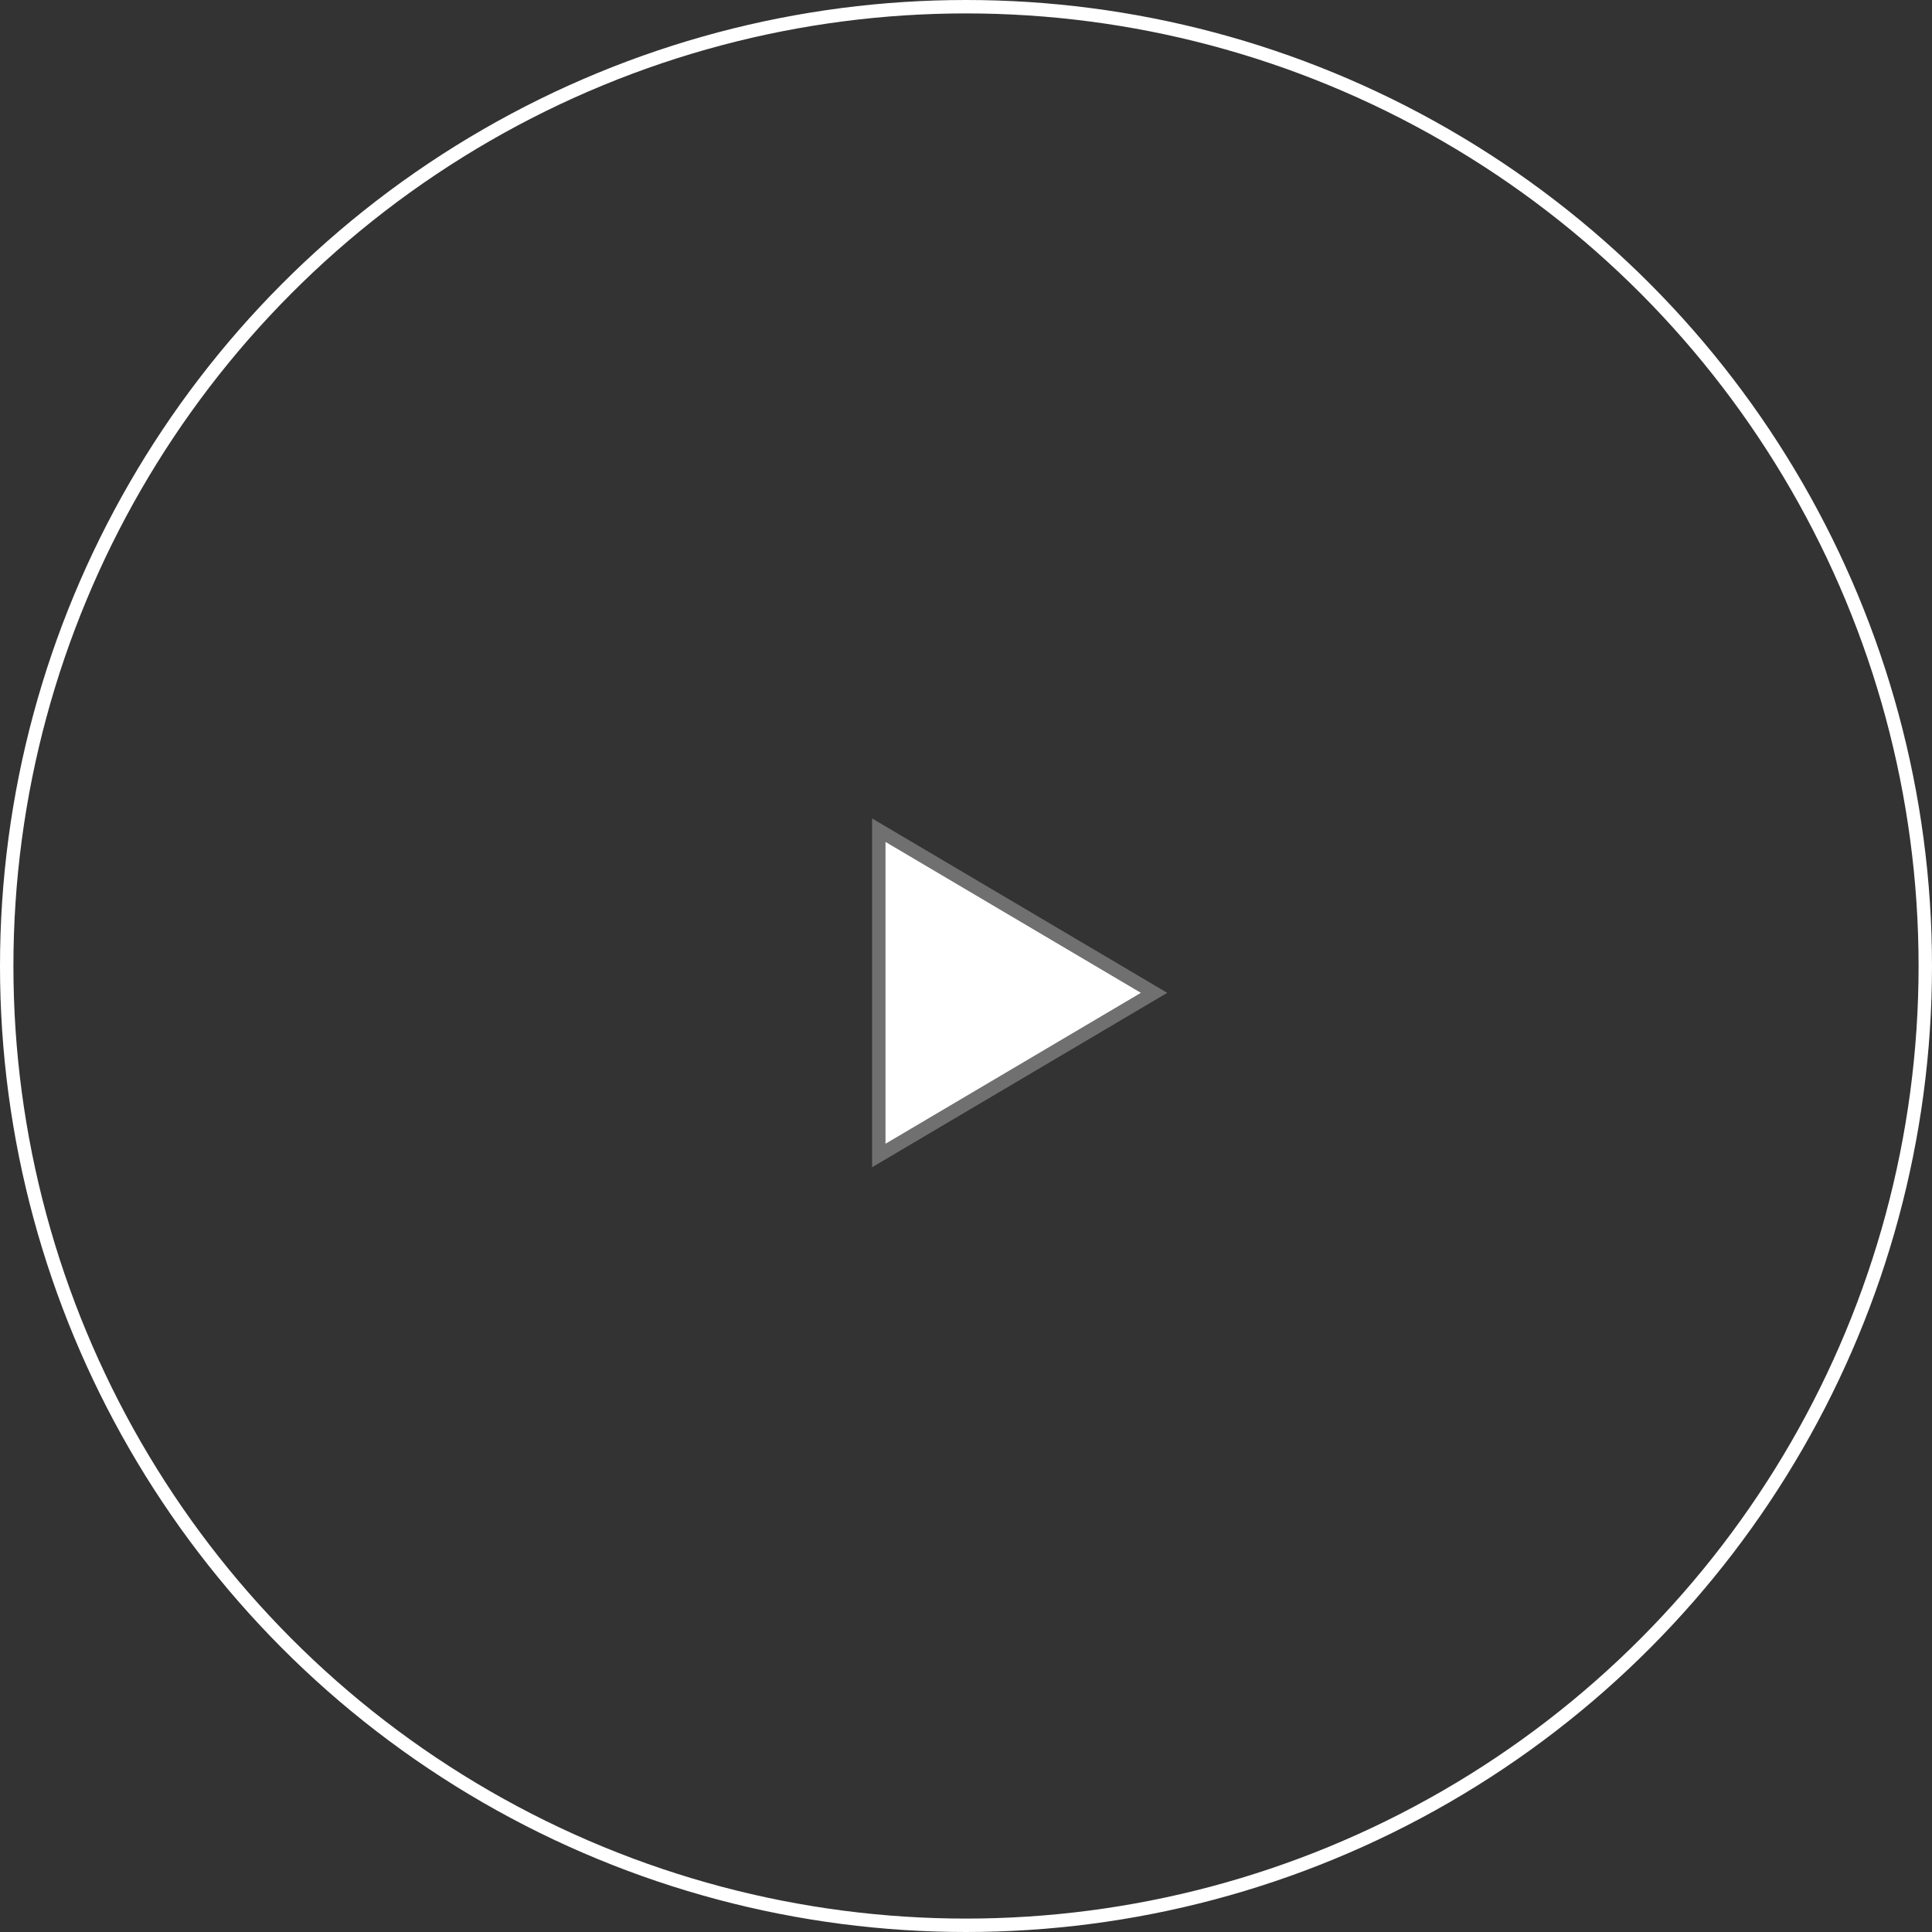 <svg xmlns="http://www.w3.org/2000/svg" width="144" height="144"><rect width="100%" height="100%" fill="#333333" stroke="none"/><g data-name="Ellipse 1" fill="none" stroke="#fff"><circle cx="72" cy="72" r="72" stroke="none"/><circle cx="72" cy="72" r="71.5"/></g><g data-name="Polygon 1" fill="#fff"><path d="M65.5 86.124V61.876L86.017 74 65.5 86.124Z"/><path d="M85.034 74 66 62.752v22.496L85.034 74M87 74 65 87V61l22 13Z" fill="#707070"/></g></svg>